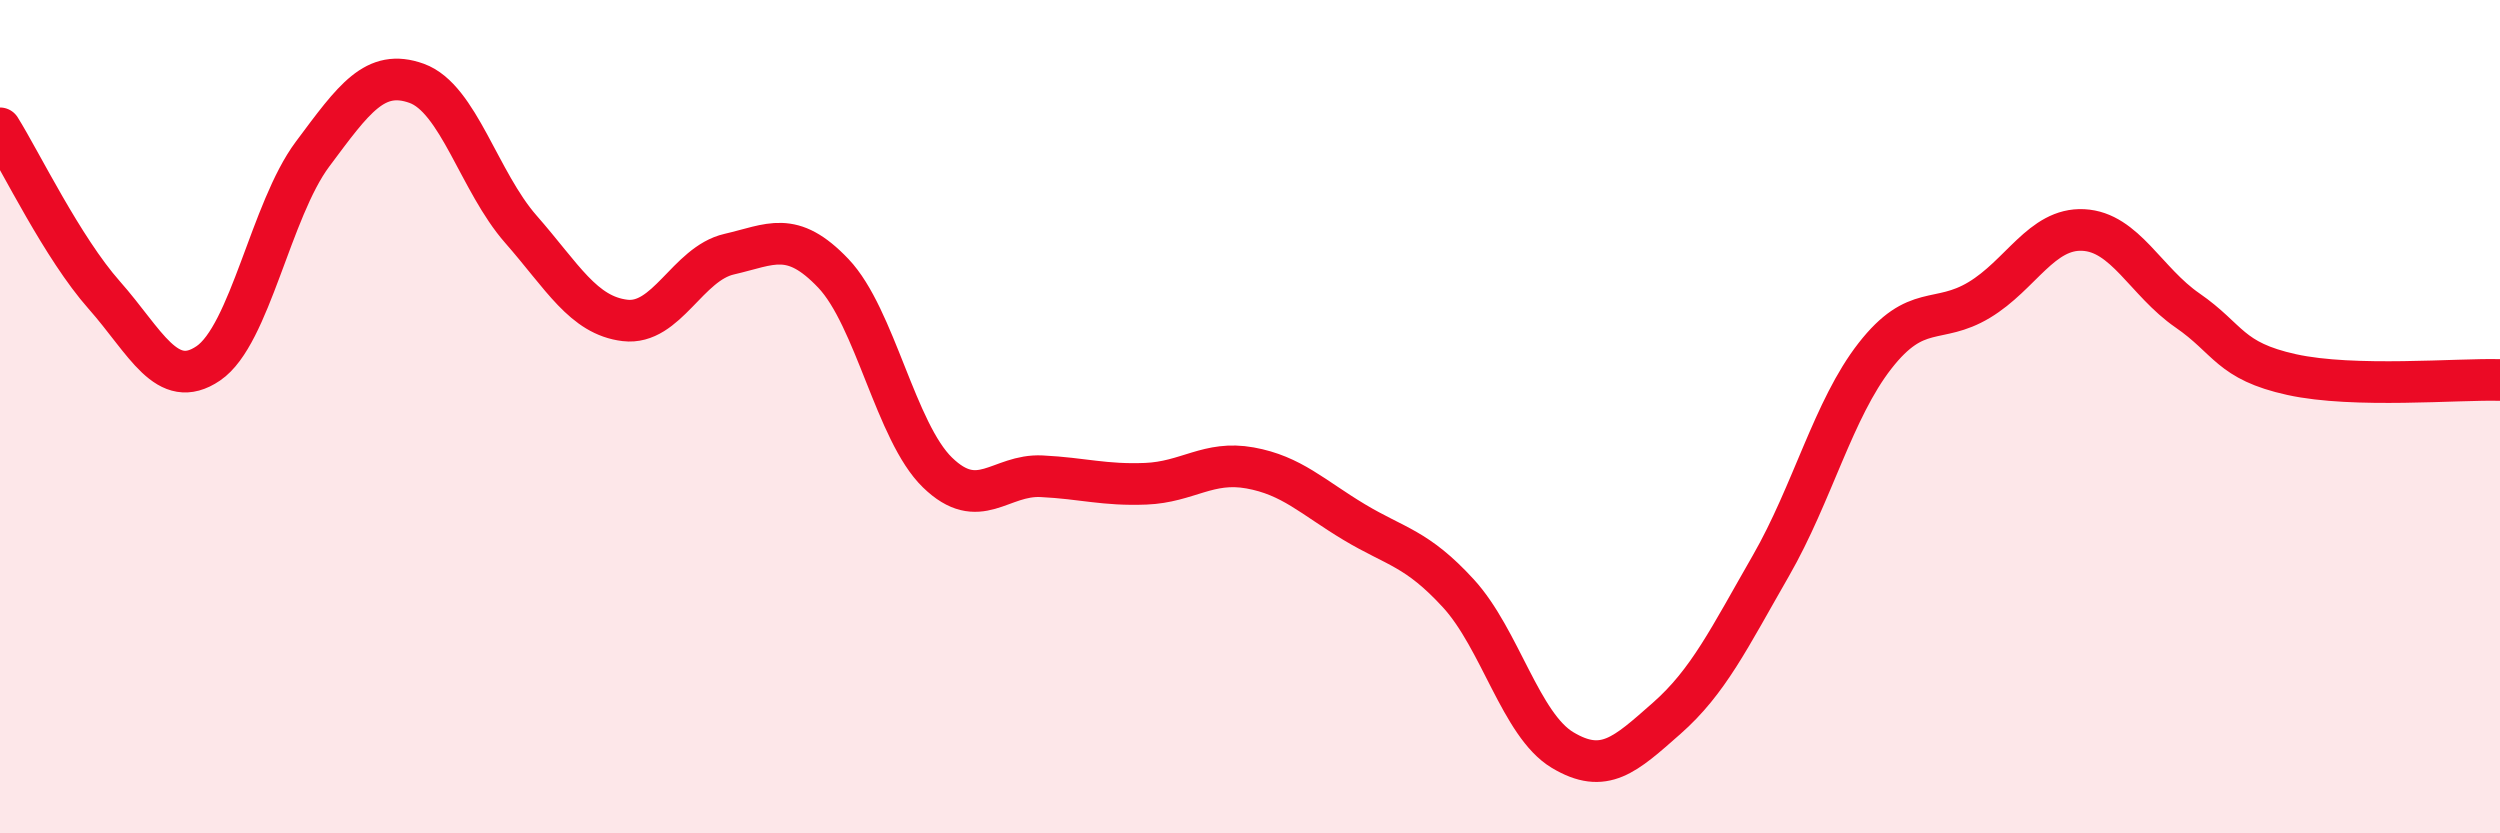 
    <svg width="60" height="20" viewBox="0 0 60 20" xmlns="http://www.w3.org/2000/svg">
      <path
        d="M 0,3.08 C 0.5,3.88 1.5,5.95 2.5,7.08 C 3.5,8.21 4,9.4 5,8.72 C 6,8.04 6.5,5.04 7.5,3.7 C 8.5,2.36 9,1.64 10,2 C 11,2.36 11.5,4.36 12.5,5.5 C 13.5,6.64 14,7.57 15,7.69 C 16,7.81 16.5,6.33 17.5,6.1 C 18.5,5.87 19,5.51 20,6.56 C 21,7.61 21.5,10.37 22.5,11.34 C 23.5,12.31 24,11.38 25,11.43 C 26,11.48 26.5,11.65 27.5,11.61 C 28.5,11.57 29,11.05 30,11.23 C 31,11.41 31.5,11.93 32.5,12.53 C 33.5,13.13 34,13.15 35,14.24 C 36,15.33 36.5,17.4 37.5,18 C 38.5,18.6 39,18.12 40,17.24 C 41,16.36 41.5,15.32 42.5,13.58 C 43.5,11.84 44,9.82 45,8.54 C 46,7.26 46.5,7.8 47.5,7.2 C 48.5,6.6 49,5.47 50,5.52 C 51,5.57 51.5,6.76 52.5,7.45 C 53.5,8.14 53.5,8.66 55,8.99 C 56.5,9.32 59,9.09 60,9.12L60 20L0 20Z"
        fill="#EB0A25"
        opacity="0.1"
        stroke-linecap="round"
        stroke-linejoin="round"
      />
      <path
        d="M 0,3.08 C 0.5,3.88 1.5,5.95 2.5,7.08 C 3.5,8.21 4,9.4 5,8.72 C 6,8.04 6.5,5.04 7.5,3.7 C 8.5,2.36 9,1.64 10,2 C 11,2.36 11.5,4.36 12.5,5.5 C 13.5,6.64 14,7.57 15,7.69 C 16,7.81 16.5,6.33 17.5,6.1 C 18.5,5.87 19,5.51 20,6.56 C 21,7.61 21.5,10.37 22.5,11.34 C 23.5,12.31 24,11.38 25,11.43 C 26,11.48 26.5,11.65 27.5,11.61 C 28.5,11.57 29,11.05 30,11.23 C 31,11.41 31.5,11.93 32.5,12.53 C 33.5,13.13 34,13.15 35,14.24 C 36,15.33 36.5,17.4 37.5,18 C 38.5,18.6 39,18.12 40,17.24 C 41,16.36 41.5,15.32 42.5,13.58 C 43.5,11.84 44,9.82 45,8.54 C 46,7.26 46.5,7.8 47.5,7.2 C 48.5,6.6 49,5.47 50,5.52 C 51,5.57 51.5,6.76 52.5,7.45 C 53.5,8.14 53.5,8.66 55,8.99 C 56.5,9.32 59,9.09 60,9.12"
        stroke="#EB0A25"
        stroke-width="1"
        fill="none"
        stroke-linecap="round"
        stroke-linejoin="round"
      />
    </svg>
  